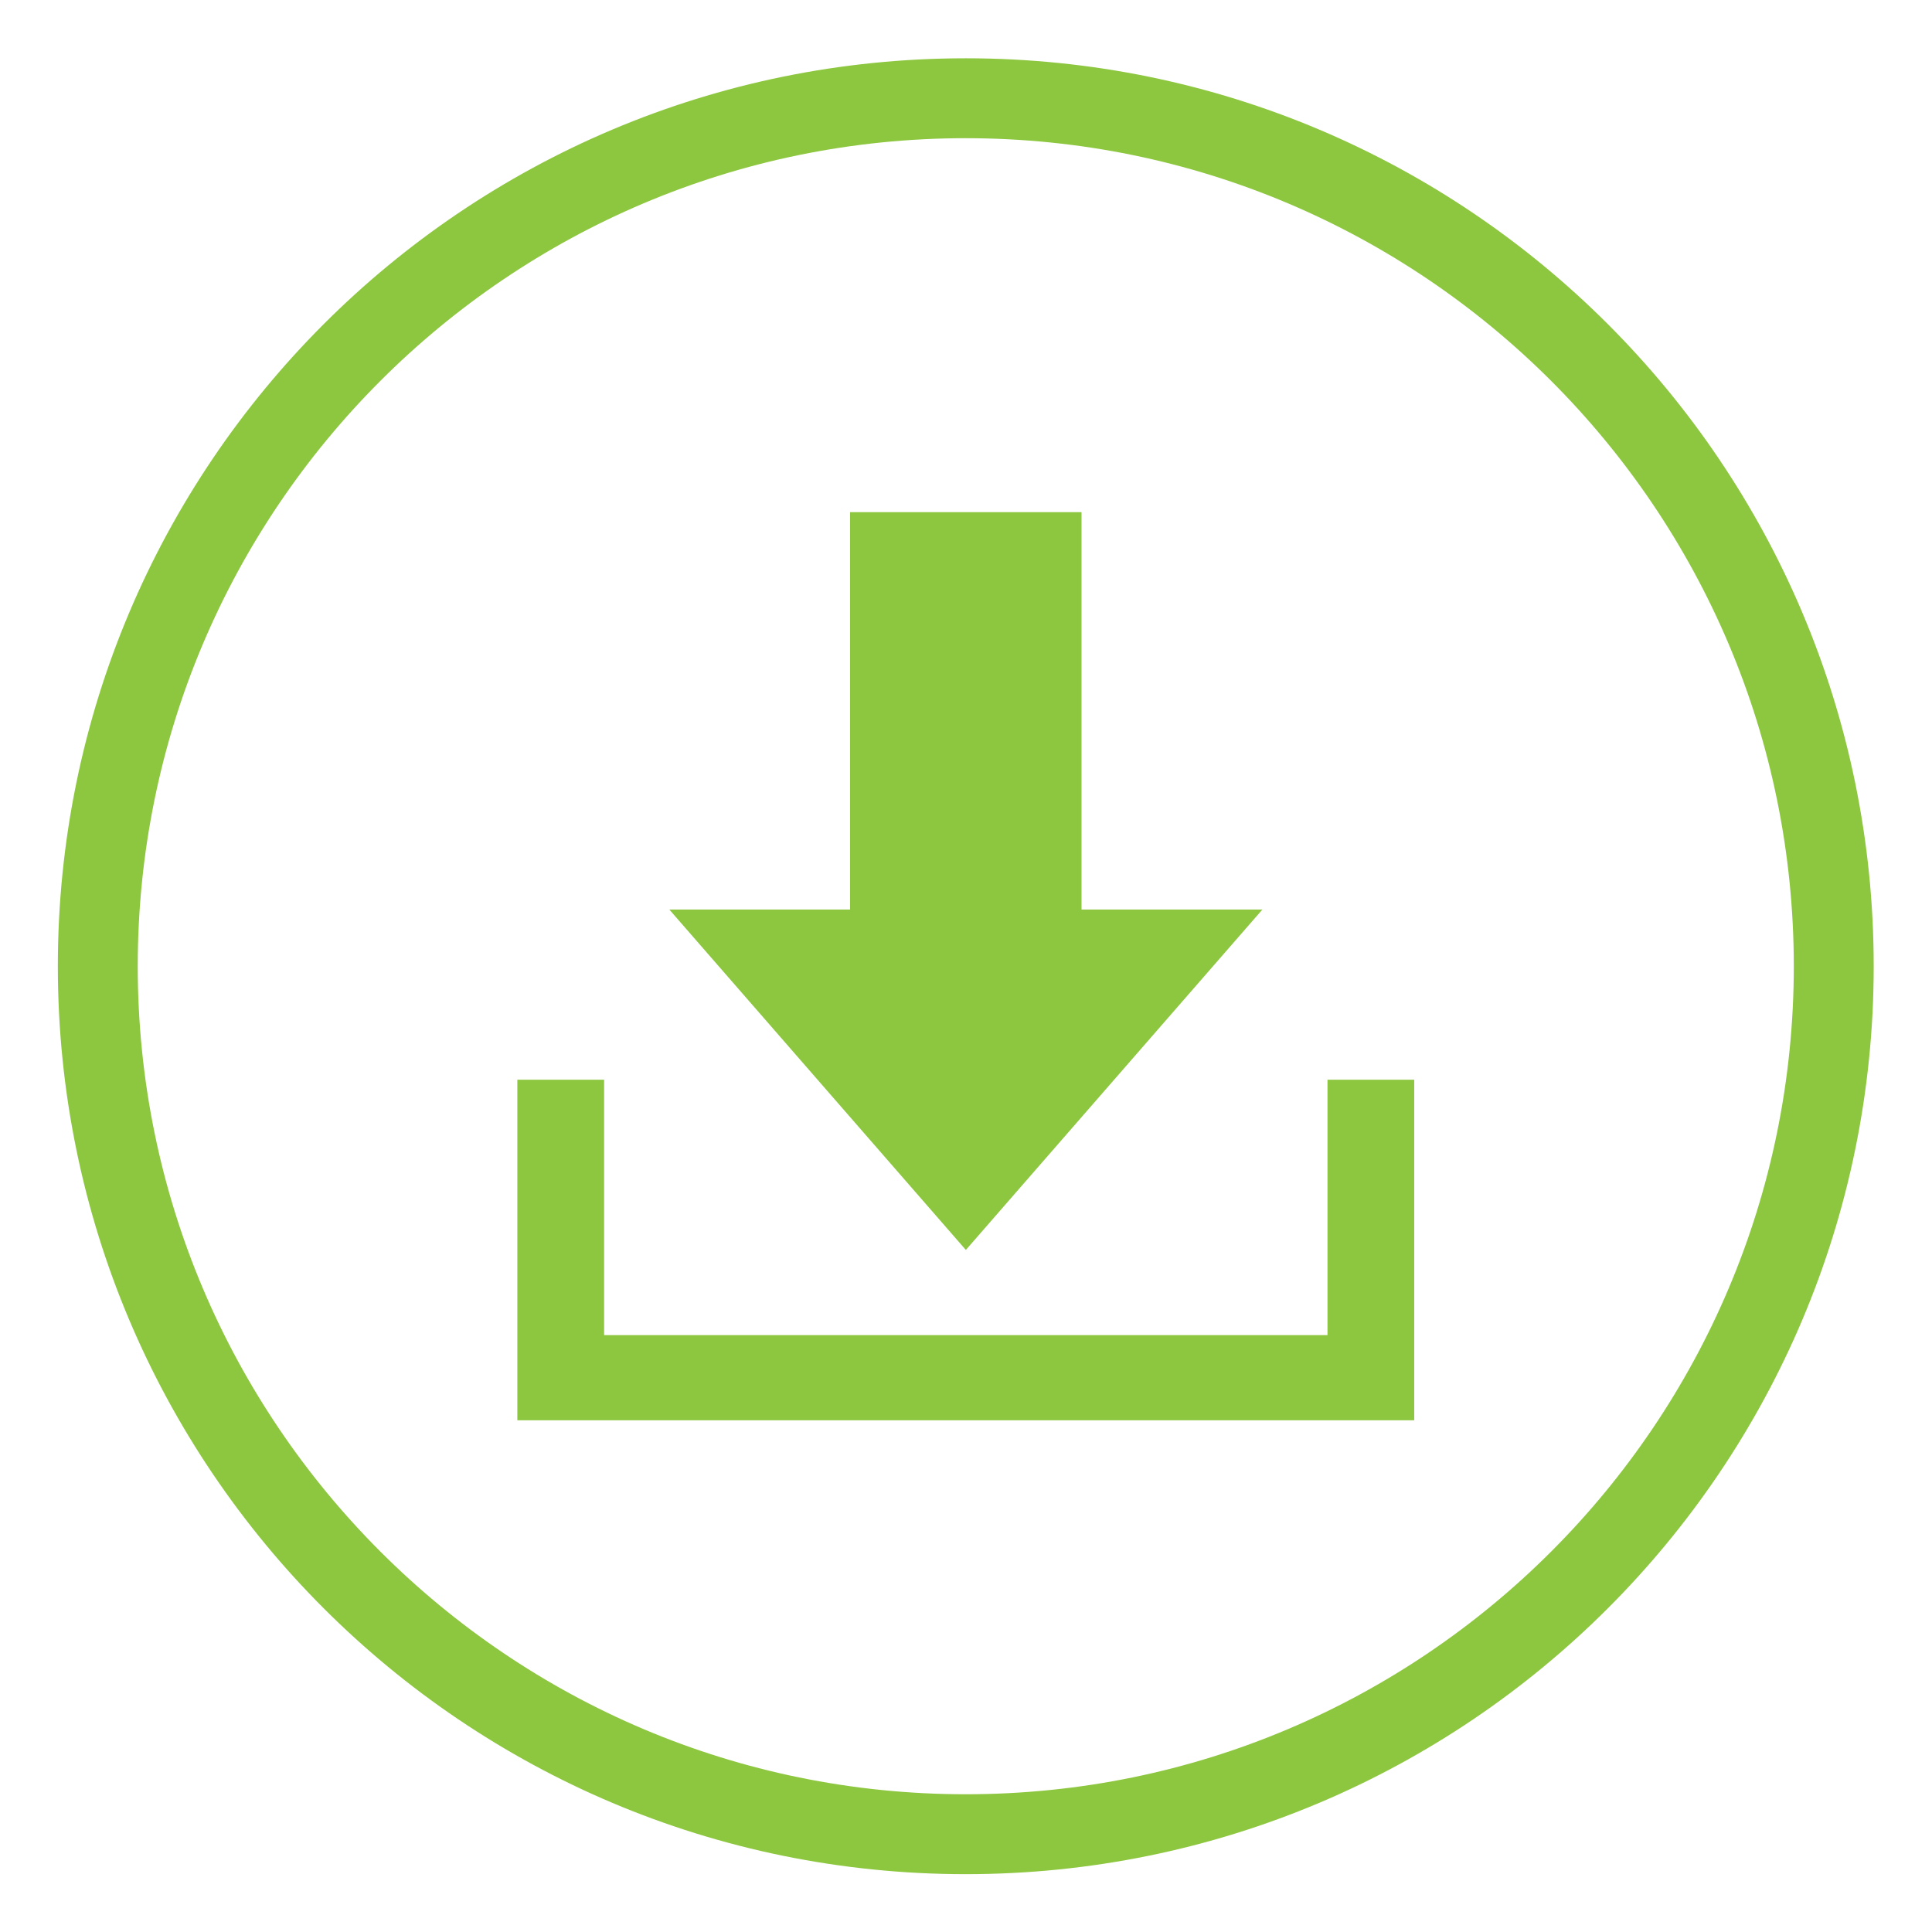 <?xml version="1.0" encoding="UTF-8" standalone="no"?>
<svg
   xmlns:dc="http://purl.org/dc/elements/1.1/"
   xmlns:cc="http://creativecommons.org/ns#"
   xmlns:rdf="http://www.w3.org/1999/02/22-rdf-syntax-ns#"
   xmlns:svg="http://www.w3.org/2000/svg"
   xmlns="http://www.w3.org/2000/svg"
   version="1.1"
   id="svg5676"
   xml:space="preserve"
   width="401.953"
   height="401.953"
   viewBox="0 0 401.953 401.953"><defs
     id="defs5680"><clipPath
       clipPathUnits="userSpaceOnUse"
       id="clipPath5692"><path
         d="M -9,-9 H 293 V 293 H -9 Z"
         id="path5690"
         style="clip-rule:evenodd" /></clipPath></defs><g
     style="fill:#8dc63f;fill-opacity:1"
     id="g5684"
     transform="matrix(1.333,0,0,-1.333,12,389.953)"><g
       style="fill:#8dc63f;fill-opacity:1"
       id="g5686"><g
         style="fill:#8dc63f;fill-opacity:1"
         id="g5688"
         clip-path="url(#clipPath5692)"><path
           d="m 188.029,150.582 h -28.23 v 62.017 h -36.126 v -62.017 h -28.213 l 46.284,-53.131 z"
           style="fill:#8dc63f;fill-opacity:1;fill-rule:nonzero;stroke:none"
           id="path5694" /><path
           d="M 198.189,124.019 V 84.158 H 85.282 v 39.861 H 71.743 V 70.866 h 139.98 v 53.153 z"
           style="fill:#8dc63f;fill-opacity:1;fill-rule:nonzero;stroke:none"
           id="path5696" /><path
           d="m 141.732,283.465 h 0.002 v -0.025 c 39.147,-6e-4 74.579,-15.859 100.213,-41.494 25.634,-25.634 41.491,-61.065 41.492,-100.209 h 0.025 v -0.004 -0.002 h -0.025 C 283.439,102.584 267.581,67.151 241.946,41.517 216.312,15.883 180.882,0.026 141.737,0.025 V 0 h -0.004 -0.002 V 0.025 C 102.584,0.025 67.151,15.884 41.517,41.519 15.883,67.153 0.026,102.583 0.025,141.728 H 0 v 0.005 0.002 h 0.025 c 5e-4,39.147 15.859,74.579 41.494,100.213 25.634,25.634 61.065,41.491 100.209,41.492 v 0.025 h 0.005 z m 0.002,-12.496 v -0.025 h -0.002 -0.005 v 0.025 c -35.656,-9e-4 -67.959,-14.475 -91.357,-37.873 C 26.972,209.697 12.496,177.393 12.496,141.734 h 0.025 v -0.002 -0.005 H 12.496 c 8e-4,-35.656 14.475,-67.959 37.873,-91.357 23.398,-23.398 55.703,-37.874 91.361,-37.874 v 0.025 h 0.002 0.004 V 12.496 c 35.657,8e-4 67.96,14.475 91.358,37.873 23.399,23.398 37.874,55.703 37.874,91.361 h -0.025 v 0.002 0.004 h 0.025 c -9e-4,35.657 -14.475,67.96 -37.873,91.358 -23.398,23.399 -55.703,37.874 -91.361,37.874"
           style="fill:#8dc63f;fill-opacity:1;fill-rule:nonzero;stroke:none"
           id="path5698" /></g></g></g></svg>